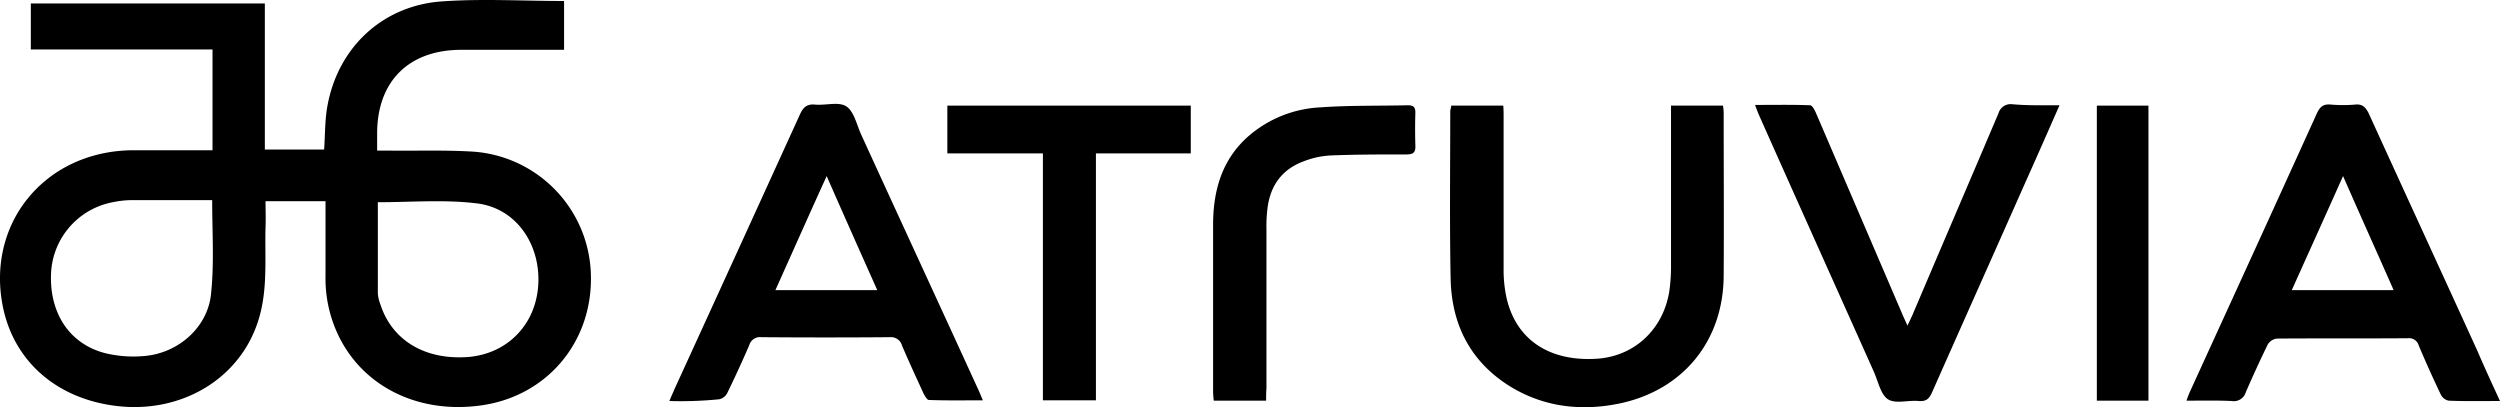 <?xml version="1.0" encoding="UTF-8"?>
<svg xmlns="http://www.w3.org/2000/svg" width="716.838" height="116.76" viewBox="0 0 716.838 116.76">
  <g id="Ebene_1" transform="translate(3413.038 -863.816)">
    <g id="ATRUVIA" transform="translate(-3555 422)">
      <path id="Path_136" data-name="Path 136" d="M202.9,484.9V456H150.8V442.8h67.1v41.9h17c.3-4.3.2-8.7,1-12.8,3.1-16.6,15.9-28.6,33-29.7,11.5-.8,23-.1,34.8-.1v14H274c-14.9.1-23.9,9.1-23.9,24V485h3.4c8.1.1,16.1-.2,24.2.3a36.306,36.306,0,0,1,33.7,35.6c.4,19.2-12.8,34.7-31.8,37.2-17.8,2.4-33.7-5.5-40.7-20.3a37.669,37.669,0,0,1-3.6-16.8V499.5H218.1c0,2.5.1,5,0,7.4-.2,7.4.4,14.9-.9,22-3.5,20.1-22.1,31.8-42,29.3-17-2.1-29-12.7-32.3-27.9-5.2-24.2,11.8-45.1,36.9-45.4Zm47.4,14.9V526a10.879,10.879,0,0,0,.7,3c3.3,10.3,12.6,16,24.9,15.2,11.4-.8,19.7-9.2,20.4-20.7.7-11.8-6.5-22.2-17.9-23.4C269.2,499,259.7,499.8,250.3,499.8Zm-47.5-.6H179.9a26.659,26.659,0,0,0-5.6.6,21.728,21.728,0,0,0-17.7,20.4c-.5,11.4,5.3,20.3,15.6,22.9a34.307,34.307,0,0,0,11.1.8c9.9-.8,18.4-8.4,19.2-18.1C203.4,517.1,202.8,508.3,202.8,499.2Z"></path>
      <path id="Path_137" data-name="Path 137" d="M333.9,556.8c.6-1.5,1.1-2.5,1.5-3.5q18-39.3,35.9-78.6c.9-2,1.9-3.1,4.3-2.9,3.1.3,6.8-.9,9,.5s3,5.2,4.2,7.9c11.2,24.5,22.5,48.9,33.7,73.4.4.8.7,1.7,1.3,3-5.3,0-10.4.1-15.5-.1-.5,0-1.1-1.1-1.5-1.8-2.1-4.6-4.2-9.1-6.2-13.8a3.275,3.275,0,0,0-3.5-2.4c-12.3.1-24.5.1-36.8,0a3.2,3.2,0,0,0-3.5,2.3c-2,4.6-4.1,9.2-6.3,13.7a3.4,3.4,0,0,1-2.3,1.8A109.978,109.978,0,0,1,333.9,556.8ZM393.5,525c-4.9-11-9.6-21.5-14.5-32.7-5.1,11.2-9.8,21.8-14.7,32.7Z"></path>
      <path id="Path_138" data-name="Path 138" d="M858.8,556.8c-5.3,0-10,.1-14.7-.1a3.2,3.2,0,0,1-2.3-1.8c-2.2-4.6-4.3-9.3-6.3-14a2.862,2.862,0,0,0-3.1-2.1c-12.5.1-25.1,0-37.6.1a3.587,3.587,0,0,0-2.6,1.7c-2.2,4.5-4.3,9.1-6.3,13.7a3.557,3.557,0,0,1-4,2.5c-4.2-.2-8.4-.1-13-.1a27.4,27.4,0,0,1,1.1-2.8c12.1-26.5,24.3-53.1,36.3-79.6.9-1.9,1.8-2.7,4-2.5a40.906,40.906,0,0,0,7,0c2-.2,2.9.7,3.8,2.4,10.4,22.8,20.9,45.6,31.3,68.4C854.4,547.3,856.5,551.8,858.8,556.8ZM828.3,525c-4.8-10.9-9.6-21.5-14.5-32.7-5,11.2-9.8,21.8-14.7,32.7Z"></path>
      <path id="Path_139" data-name="Path 139" d="M558.1,472.1H573c.1,1.2.1,2.3.1,3.4v43.1a37.886,37.886,0,0,0,.9,8.9c2.8,11.7,12.1,17.9,25.4,17.2,10.9-.5,19.4-8.2,21.2-19.3a50.353,50.353,0,0,0,.5-6.7V472.1H636a14.923,14.923,0,0,1,.2,2.1c0,15.6.1,31.2,0,46.7-.1,18.8-11.8,33-30.3,36.7-11.1,2.2-21.9.8-31.6-5.4-11.1-7.2-16.2-17.8-16.4-30.8-.3-15.9-.1-31.9-.1-47.9A10.642,10.642,0,0,0,558.1,472.1Z"></path>
      <path id="Path_140" data-name="Path 140" d="M732.5,472c-3.4,7.7-6.5,14.8-9.7,21.9-8.9,20.1-17.9,40.2-26.8,60.3-.8,1.9-1.7,2.8-3.9,2.6-3-.3-6.6.9-8.8-.5-2.1-1.4-2.8-5.1-4-7.8-10.9-24.4-21.9-48.8-32.8-73.3-.4-.9-.8-1.9-1.3-3.3,5.4,0,10.6-.1,15.8.1.6,0,1.3,1.4,1.7,2.3l24.6,57.3c.4,1,.9,2,1.6,3.6.6-1.3,1-2.1,1.4-3,8.2-19.3,16.5-38.6,24.7-57.9a3.613,3.613,0,0,1,3.9-2.6C723.4,472.1,727.7,472,732.5,472Z"></path>
      <path id="Path_141" data-name="Path 141" d="M441,485.8H413.6V472.1h69.8v13.7H456.2v70.8H441Z"></path>
      <path id="Path_142" data-name="Path 142" d="M505,556.7H490a22.856,22.856,0,0,1-.2-2.5V506.3c0-9.8,2.5-18.7,10.1-25.4a33.889,33.889,0,0,1,20.7-8.3c8.3-.6,16.7-.4,25-.6,1.6,0,2.2.5,2.2,2.1-.1,3.2-.1,6.3,0,9.5.1,2-.7,2.5-2.6,2.5-7.3,0-14.6,0-21.9.3a24.678,24.678,0,0,0-7.6,1.7c-6.2,2.3-9.5,7-10.3,13.4a41.552,41.552,0,0,0-.3,6.1v45.6C505,554.4,505,555.5,505,556.7Z"></path>
      <path id="Path_143" data-name="Path 143" d="M758,556.7H743.2V472.1H758Z"></path>
    </g>
  </g>
</svg>
